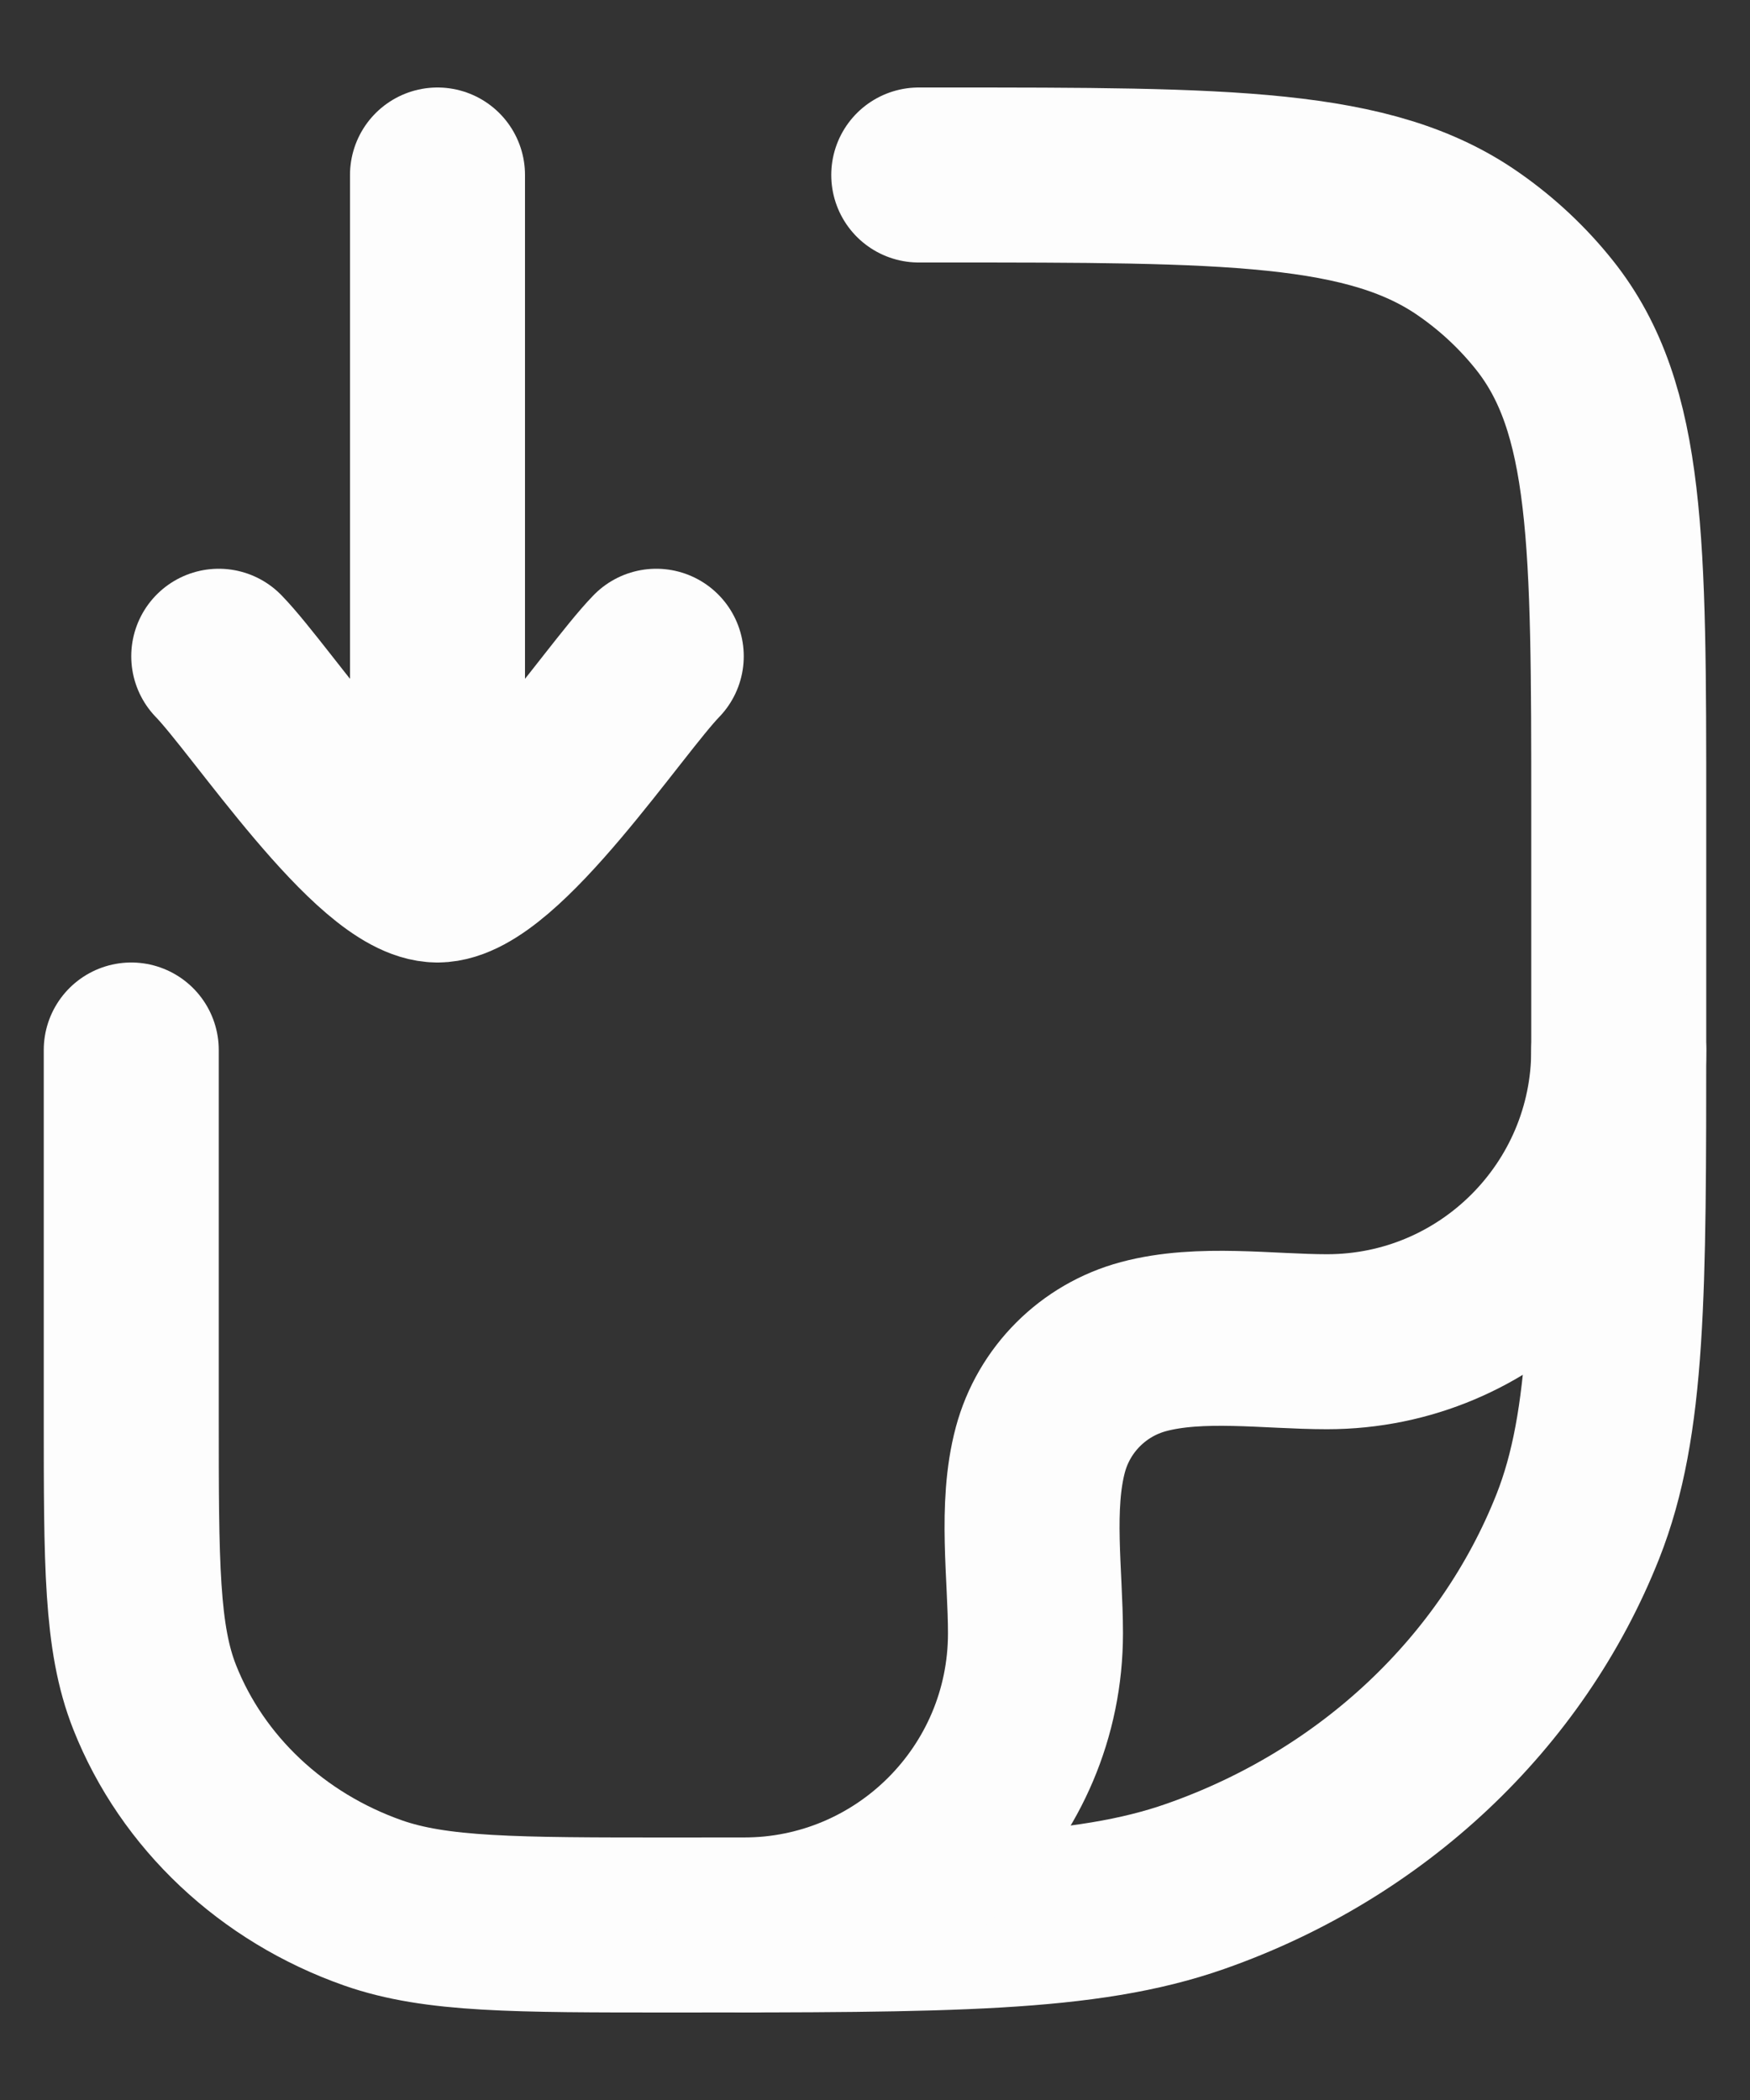 <?xml version="1.0" encoding="UTF-8"?> <svg xmlns="http://www.w3.org/2000/svg" width="10" height="12" viewBox="0 0 10 12" fill="none"><rect x="0" y="0" width="10" height="12" fill="#333333" stroke="none"/><path d="M5.25 1H5.386C7.017 1 7.832 1 8.398 1.399C8.561 1.513 8.705 1.649 8.826 1.801C9.25 2.334 9.25 3.102 9.25 4.636V5.909C9.25 7.391 9.25 8.131 9.016 8.723C8.639 9.674 7.841 10.425 6.831 10.779C6.202 11 5.415 11 3.841 11C2.941 11 2.492 11 2.132 10.874C1.555 10.671 1.099 10.242 0.884 9.699C0.75 9.361 0.75 8.938 0.75 8.091V6" stroke="#FDFDFD" stroke-linecap="round" stroke-linejoin="round"></path><path d="M9.25 6C9.25 6.92 8.504 7.667 7.583 7.667C7.25 7.667 6.858 7.608 6.534 7.695C6.247 7.772 6.022 7.997 5.945 8.284C5.858 8.608 5.917 9 5.917 9.333C5.917 10.254 5.17 11 4.25 11" stroke="#FDFDFD" stroke-linecap="round" stroke-linejoin="round"></path><path d="M1.25 3.75C1.496 4.003 2.15 5 2.5 5M3.75 3.75C3.504 4.003 2.85 5 2.5 5M2.5 5L2.5 1" stroke="#FDFDFD" stroke-linecap="round" stroke-linejoin="round"></path></svg> 